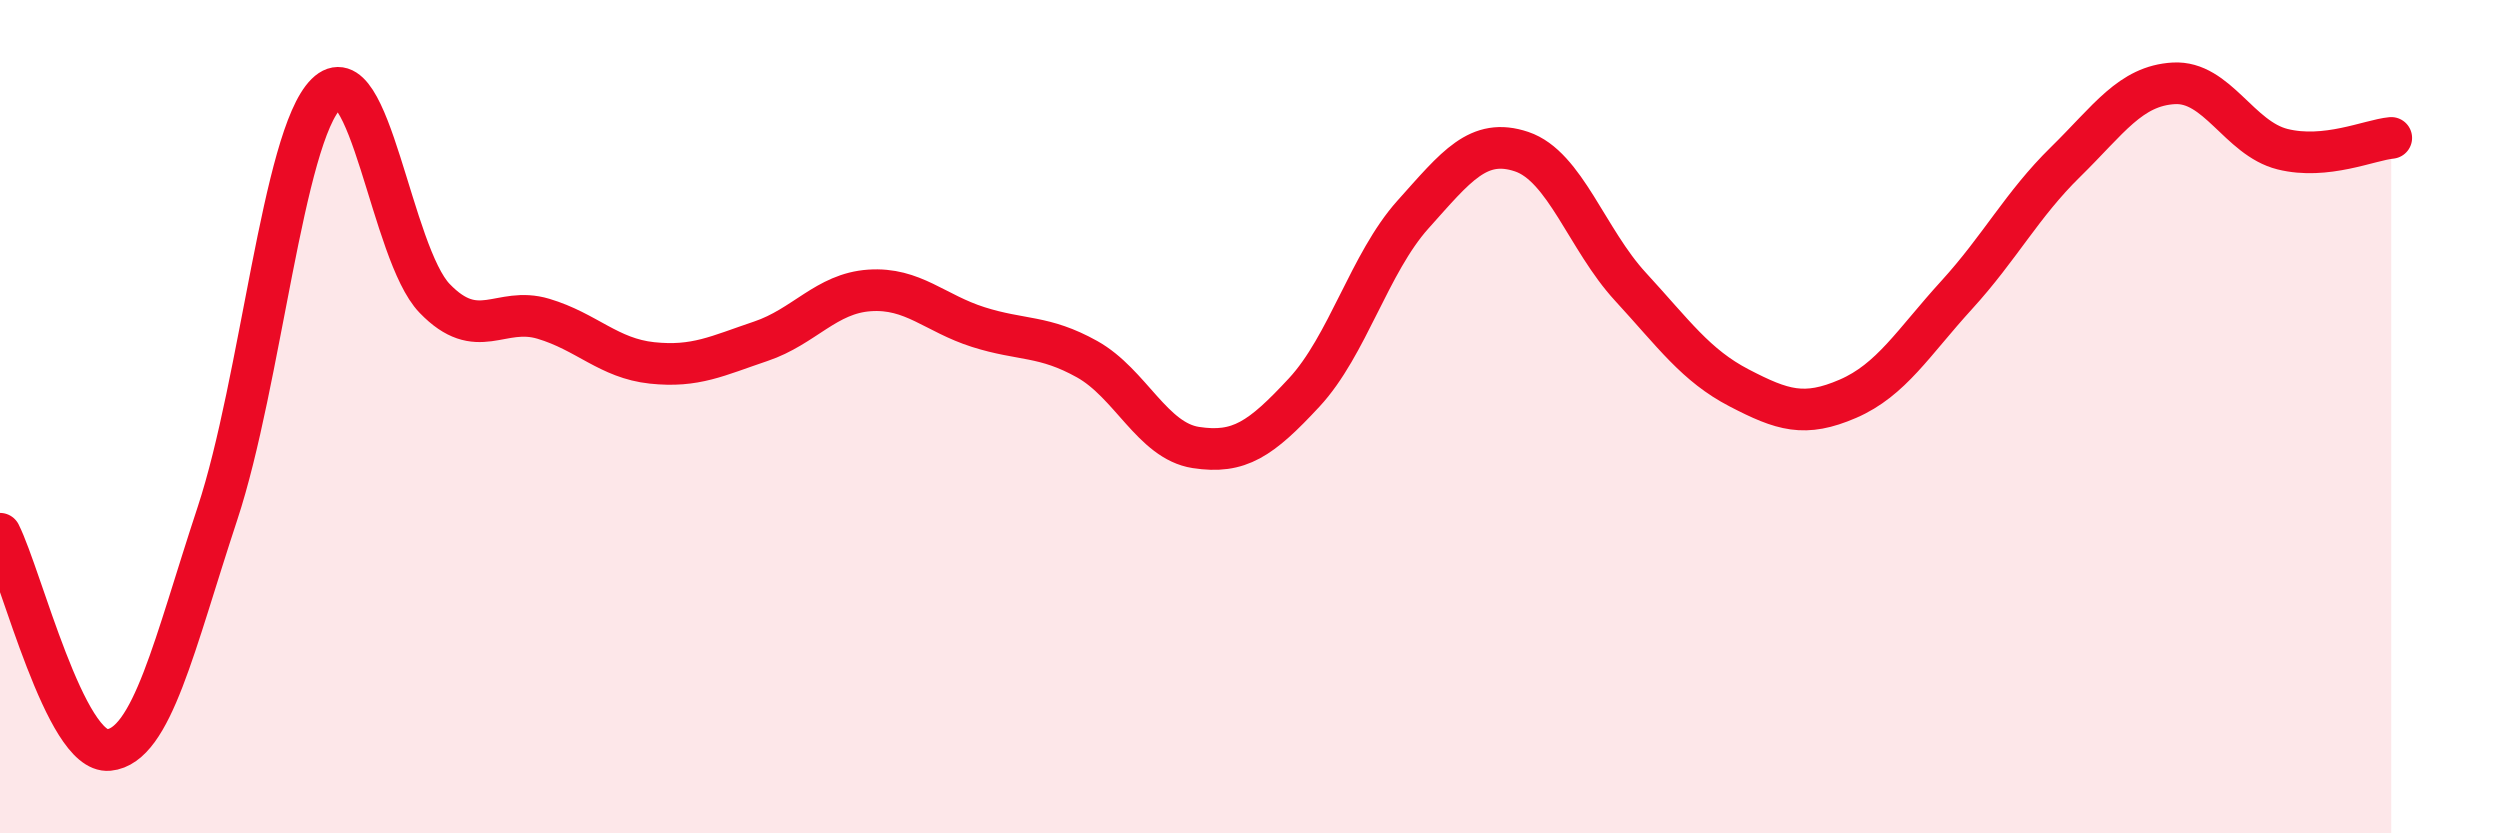
    <svg width="60" height="20" viewBox="0 0 60 20" xmlns="http://www.w3.org/2000/svg">
      <path
        d="M 0,12.81 C 0.52,13.85 1.57,18.1 2.61,18 C 3.65,17.9 4.18,15.47 5.22,12.32 C 6.26,9.17 6.79,3.28 7.83,2.25 C 8.87,1.22 9.39,6.08 10.43,7.16 C 11.47,8.24 12,7.34 13.04,7.65 C 14.08,7.96 14.61,8.6 15.65,8.71 C 16.69,8.82 17.22,8.54 18.26,8.19 C 19.3,7.84 19.83,7.04 20.87,6.97 C 21.91,6.9 22.44,7.52 23.48,7.85 C 24.52,8.18 25.05,8.04 26.09,8.62 C 27.13,9.2 27.66,10.58 28.7,10.74 C 29.74,10.9 30.26,10.54 31.3,9.42 C 32.34,8.3 32.87,6.31 33.91,5.15 C 34.95,3.99 35.48,3.29 36.52,3.64 C 37.56,3.99 38.09,5.75 39.13,6.88 C 40.17,8.01 40.7,8.77 41.74,9.31 C 42.78,9.85 43.31,10.02 44.35,9.57 C 45.39,9.12 45.92,8.22 46.96,7.08 C 48,5.94 48.53,4.91 49.57,3.89 C 50.61,2.87 51.13,2.06 52.17,2 C 53.21,1.94 53.74,3.32 54.78,3.58 C 55.82,3.84 56.87,3.36 57.39,3.31L57.39 20L0 20Z"
        fill="#EB0A25"
        opacity="0.1"
        stroke-linecap="round"
        stroke-linejoin="round"
      />
      <path
        d="M 0,12.81 C 0.52,13.85 1.57,18.1 2.61,18 C 3.65,17.9 4.18,15.47 5.22,12.32 C 6.26,9.17 6.79,3.28 7.83,2.25 C 8.87,1.22 9.39,6.08 10.43,7.16 C 11.47,8.24 12,7.34 13.04,7.65 C 14.08,7.96 14.61,8.6 15.65,8.71 C 16.69,8.82 17.22,8.54 18.26,8.19 C 19.3,7.84 19.83,7.04 20.87,6.97 C 21.91,6.9 22.44,7.52 23.48,7.85 C 24.52,8.18 25.05,8.04 26.09,8.62 C 27.13,9.2 27.66,10.58 28.7,10.74 C 29.74,10.9 30.26,10.54 31.3,9.42 C 32.34,8.3 32.87,6.31 33.91,5.15 C 34.95,3.99 35.48,3.29 36.52,3.64 C 37.56,3.99 38.09,5.75 39.13,6.88 C 40.17,8.01 40.7,8.77 41.74,9.31 C 42.78,9.85 43.31,10.02 44.35,9.57 C 45.39,9.12 45.92,8.22 46.96,7.08 C 48,5.94 48.53,4.91 49.57,3.89 C 50.61,2.87 51.13,2.06 52.17,2 C 53.21,1.94 53.74,3.32 54.78,3.58 C 55.82,3.84 56.87,3.36 57.39,3.31"
        stroke="#EB0A25"
        stroke-width="1"
        fill="none"
        stroke-linecap="round"
        stroke-linejoin="round"
      />
    </svg>
  
